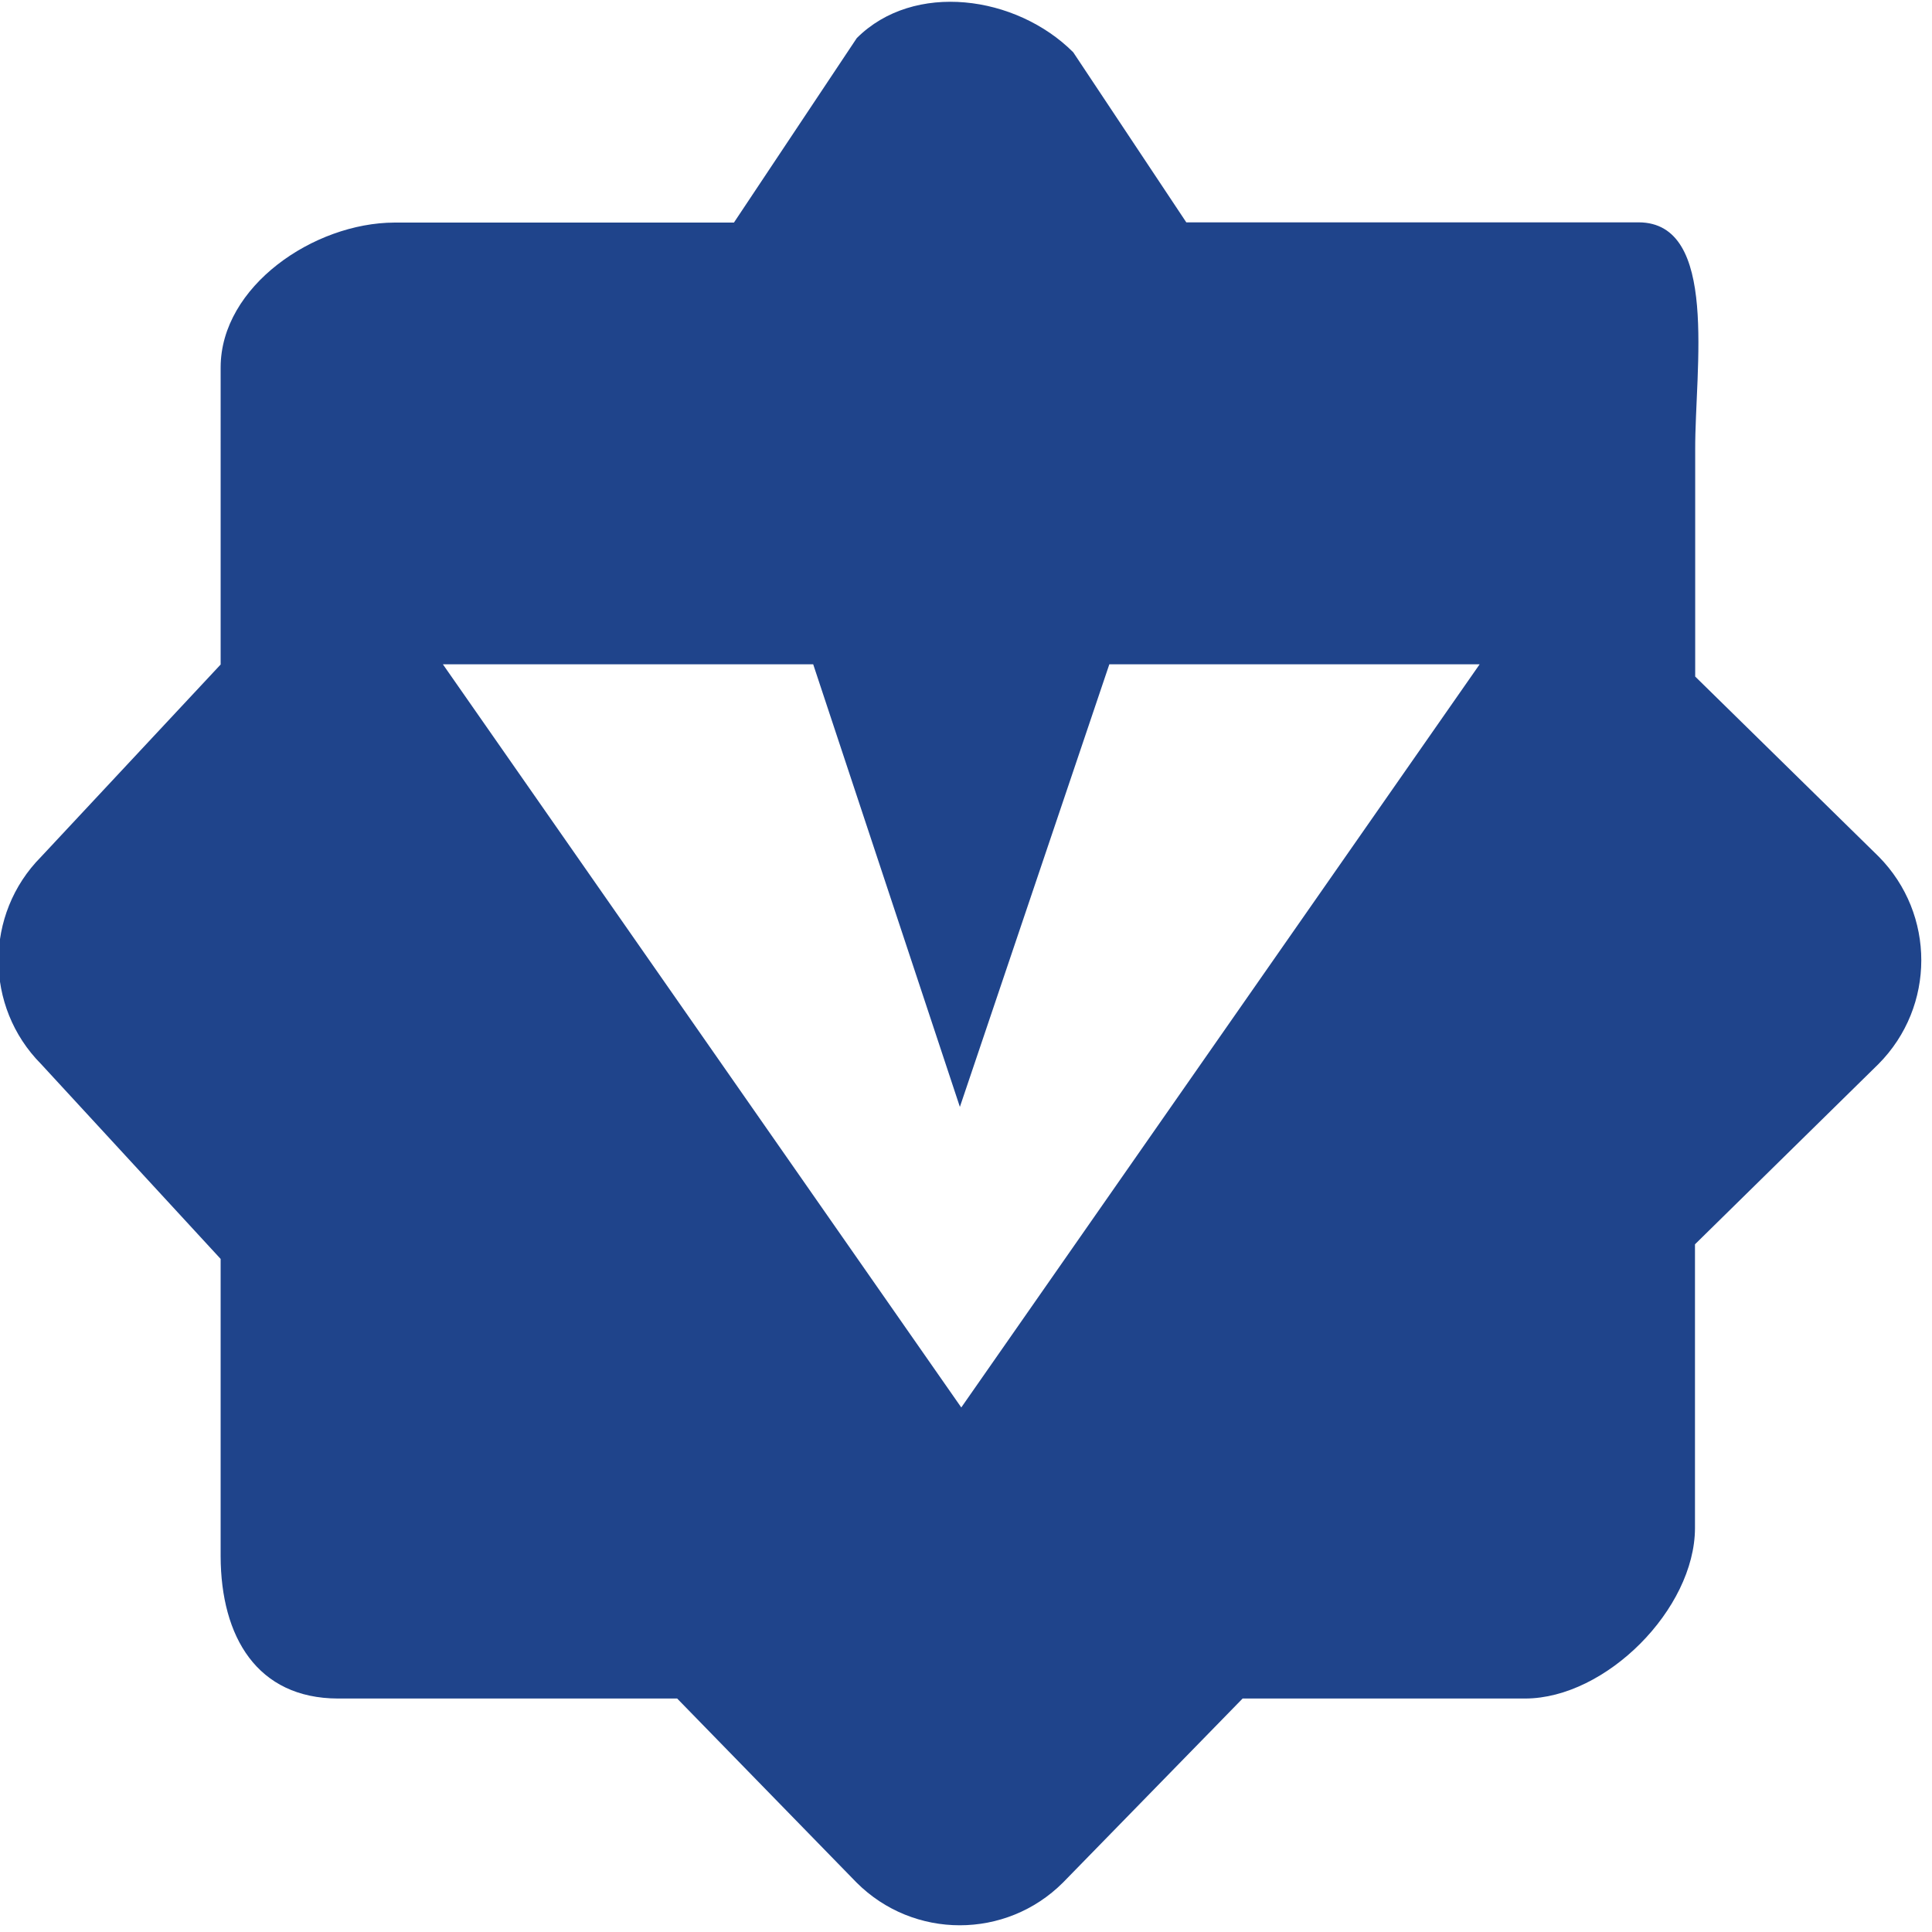 <?xml version="1.0" encoding="utf-8"?>
<!-- Generator: Adobe Illustrator 16.0.0, SVG Export Plug-In . SVG Version: 6.00 Build 0)  -->
<!DOCTYPE svg PUBLIC "-//W3C//DTD SVG 1.1//EN" "http://www.w3.org/Graphics/SVG/1.1/DTD/svg11.dtd">
<svg version="1.1" id="图层_1" xmlns="http://www.w3.org/2000/svg" xmlns:xlink="http://www.w3.org/1999/xlink" x="0px" y="0px"
	 width="200px" height="200px" viewBox="0 0 200 200" enable-background="new 0 0 200 200" xml:space="preserve">
<path fill="#1F448B" d="M194.486,88.677l-19-18.64v-23.51c-0.023-8.373,2.471-23.486-5.854-23.51h-46.827L111.099,5.409
	c-5.902-5.901-16.505-7.365-22.407-1.463L75.977,23.041H40.833c-8.348,0.024-17.968,6.597-17.992,14.97V68.79L4.248,88.701
	c-5.877,5.926-5.877,15.521,0,21.445l18.592,20.177v30.778c0.024,8.372,3.79,14.706,12.139,14.73H70.1l18.568,19.048
	c5.901,5.9,15.474,5.9,21.375,0l18.592-19.048h29.268c8.349-0.024,17.536-9.26,17.561-17.633v-29.388l18.999-18.665
	C200.364,104.199,200.364,94.627,194.486,88.677z M99.511,145.701L45.846,68.766h38.335l15.186,45.82l15.472-45.82h38.336
	L99.511,145.701z"/>
</svg>
